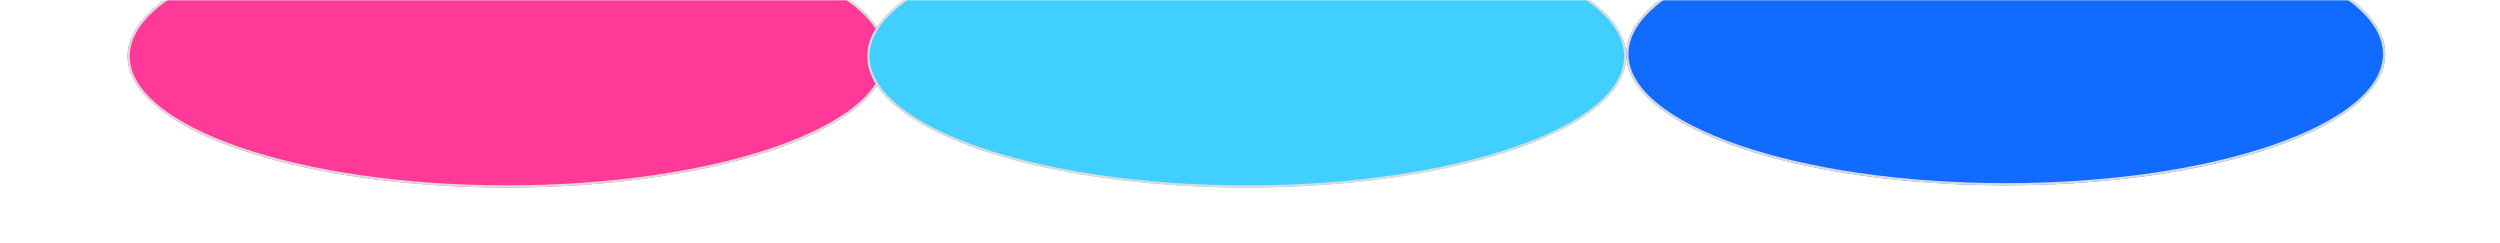 <svg width="1133" height="110" viewBox="0 0 1133 110" fill="none" xmlns="http://www.w3.org/2000/svg">
<mask id="mask0_391_2189" style="mask-type:alpha" maskUnits="userSpaceOnUse" x="0" y="0" width="1133" height="110">
<rect x="0.5" y="0.5" width="1132" height="109" rx="9.5" fill="#0E1330" stroke="#DBDBDB"/>
</mask>
<g mask="url(#mask0_391_2189)">
<g filter="url(#filter0_f_391_2189)">
<ellipse cx="229.779" cy="25.5" rx="171.973" ry="59.5" fill="#FF3998"/>
<path d="M401.253 25.5C401.253 33.504 396.565 41.203 387.922 48.273C379.282 55.34 366.75 61.727 351.219 67.1C320.164 77.845 277.228 84.5 229.779 84.5C182.331 84.5 139.395 77.845 108.339 67.1C92.809 61.727 80.277 55.34 71.637 48.273C62.994 41.203 58.306 33.504 58.306 25.5C58.306 17.496 62.994 9.797 71.637 2.727C80.277 -4.34 92.809 -10.727 108.339 -16.1C139.395 -26.845 182.331 -33.5 229.779 -33.5C277.228 -33.5 320.164 -26.845 351.219 -16.1C366.75 -10.727 379.282 -4.34 387.922 2.727C396.565 9.797 401.253 17.496 401.253 25.5Z" stroke="#DBDBDB"/>
</g>
<g filter="url(#filter1_f_391_2189)">
<ellipse cx="565.055" cy="25.5" rx="171.973" ry="59.5" fill="#40CFFF"/>
<path d="M736.528 25.5C736.528 33.504 731.84 41.203 723.197 48.273C714.557 55.34 702.025 61.727 686.495 67.1C655.439 77.845 612.503 84.5 565.055 84.5C517.606 84.5 474.671 77.845 443.615 67.1C428.085 61.727 415.552 55.34 406.913 48.273C398.269 41.203 393.582 33.504 393.582 25.5C393.582 17.496 398.269 9.797 406.913 2.727C415.552 -4.34 428.085 -10.727 443.615 -16.1C474.671 -26.845 517.606 -33.5 565.055 -33.5C612.503 -33.5 655.439 -26.845 686.495 -16.1C702.025 -10.727 714.557 -4.34 723.197 2.727C731.84 9.797 736.528 17.496 736.528 25.5Z" stroke="#DBDBDB"/>
</g>
<g filter="url(#filter2_f_391_2189)">
<ellipse cx="909.002" cy="24.5" rx="171.973" ry="59.5" fill="#116BFF"/>
<path d="M1080.47 24.5C1080.47 32.504 1075.79 40.203 1067.14 47.273C1058.5 54.34 1045.97 60.727 1030.44 66.1C999.386 76.845 956.45 83.5 909.002 83.5C861.553 83.5 818.617 76.845 787.562 66.1C772.031 60.727 759.499 54.34 750.859 47.273C742.216 40.203 737.528 32.504 737.528 24.5C737.528 16.496 742.216 8.797 750.859 1.727C759.499 -5.34 772.031 -11.727 787.562 -17.1C818.617 -27.845 861.553 -34.5 909.002 -34.5C956.45 -34.5 999.386 -27.845 1030.44 -17.1C1045.97 -11.727 1058.5 -5.34 1067.14 1.727C1075.79 8.797 1080.47 16.496 1080.47 24.5Z" stroke="#DBDBDB"/>
</g>
</g>
<defs>
<filter id="filter0_f_391_2189" x="-92.194" y="-184" width="643.946" height="419" filterUnits="userSpaceOnUse" color-interpolation-filters="sRGB">
<feFlood flood-opacity="0" result="BackgroundImageFix"/>
<feBlend mode="normal" in="SourceGraphic" in2="BackgroundImageFix" result="shape"/>
<feGaussianBlur stdDeviation="75" result="effect1_foregroundBlur_391_2189"/>
</filter>
<filter id="filter1_f_391_2189" x="243.082" y="-184" width="643.946" height="419" filterUnits="userSpaceOnUse" color-interpolation-filters="sRGB">
<feFlood flood-opacity="0" result="BackgroundImageFix"/>
<feBlend mode="normal" in="SourceGraphic" in2="BackgroundImageFix" result="shape"/>
<feGaussianBlur stdDeviation="75" result="effect1_foregroundBlur_391_2189"/>
</filter>
<filter id="filter2_f_391_2189" x="587.028" y="-185" width="643.946" height="419" filterUnits="userSpaceOnUse" color-interpolation-filters="sRGB">
<feFlood flood-opacity="0" result="BackgroundImageFix"/>
<feBlend mode="normal" in="SourceGraphic" in2="BackgroundImageFix" result="shape"/>
<feGaussianBlur stdDeviation="75" result="effect1_foregroundBlur_391_2189"/>
</filter>
</defs>
</svg>
